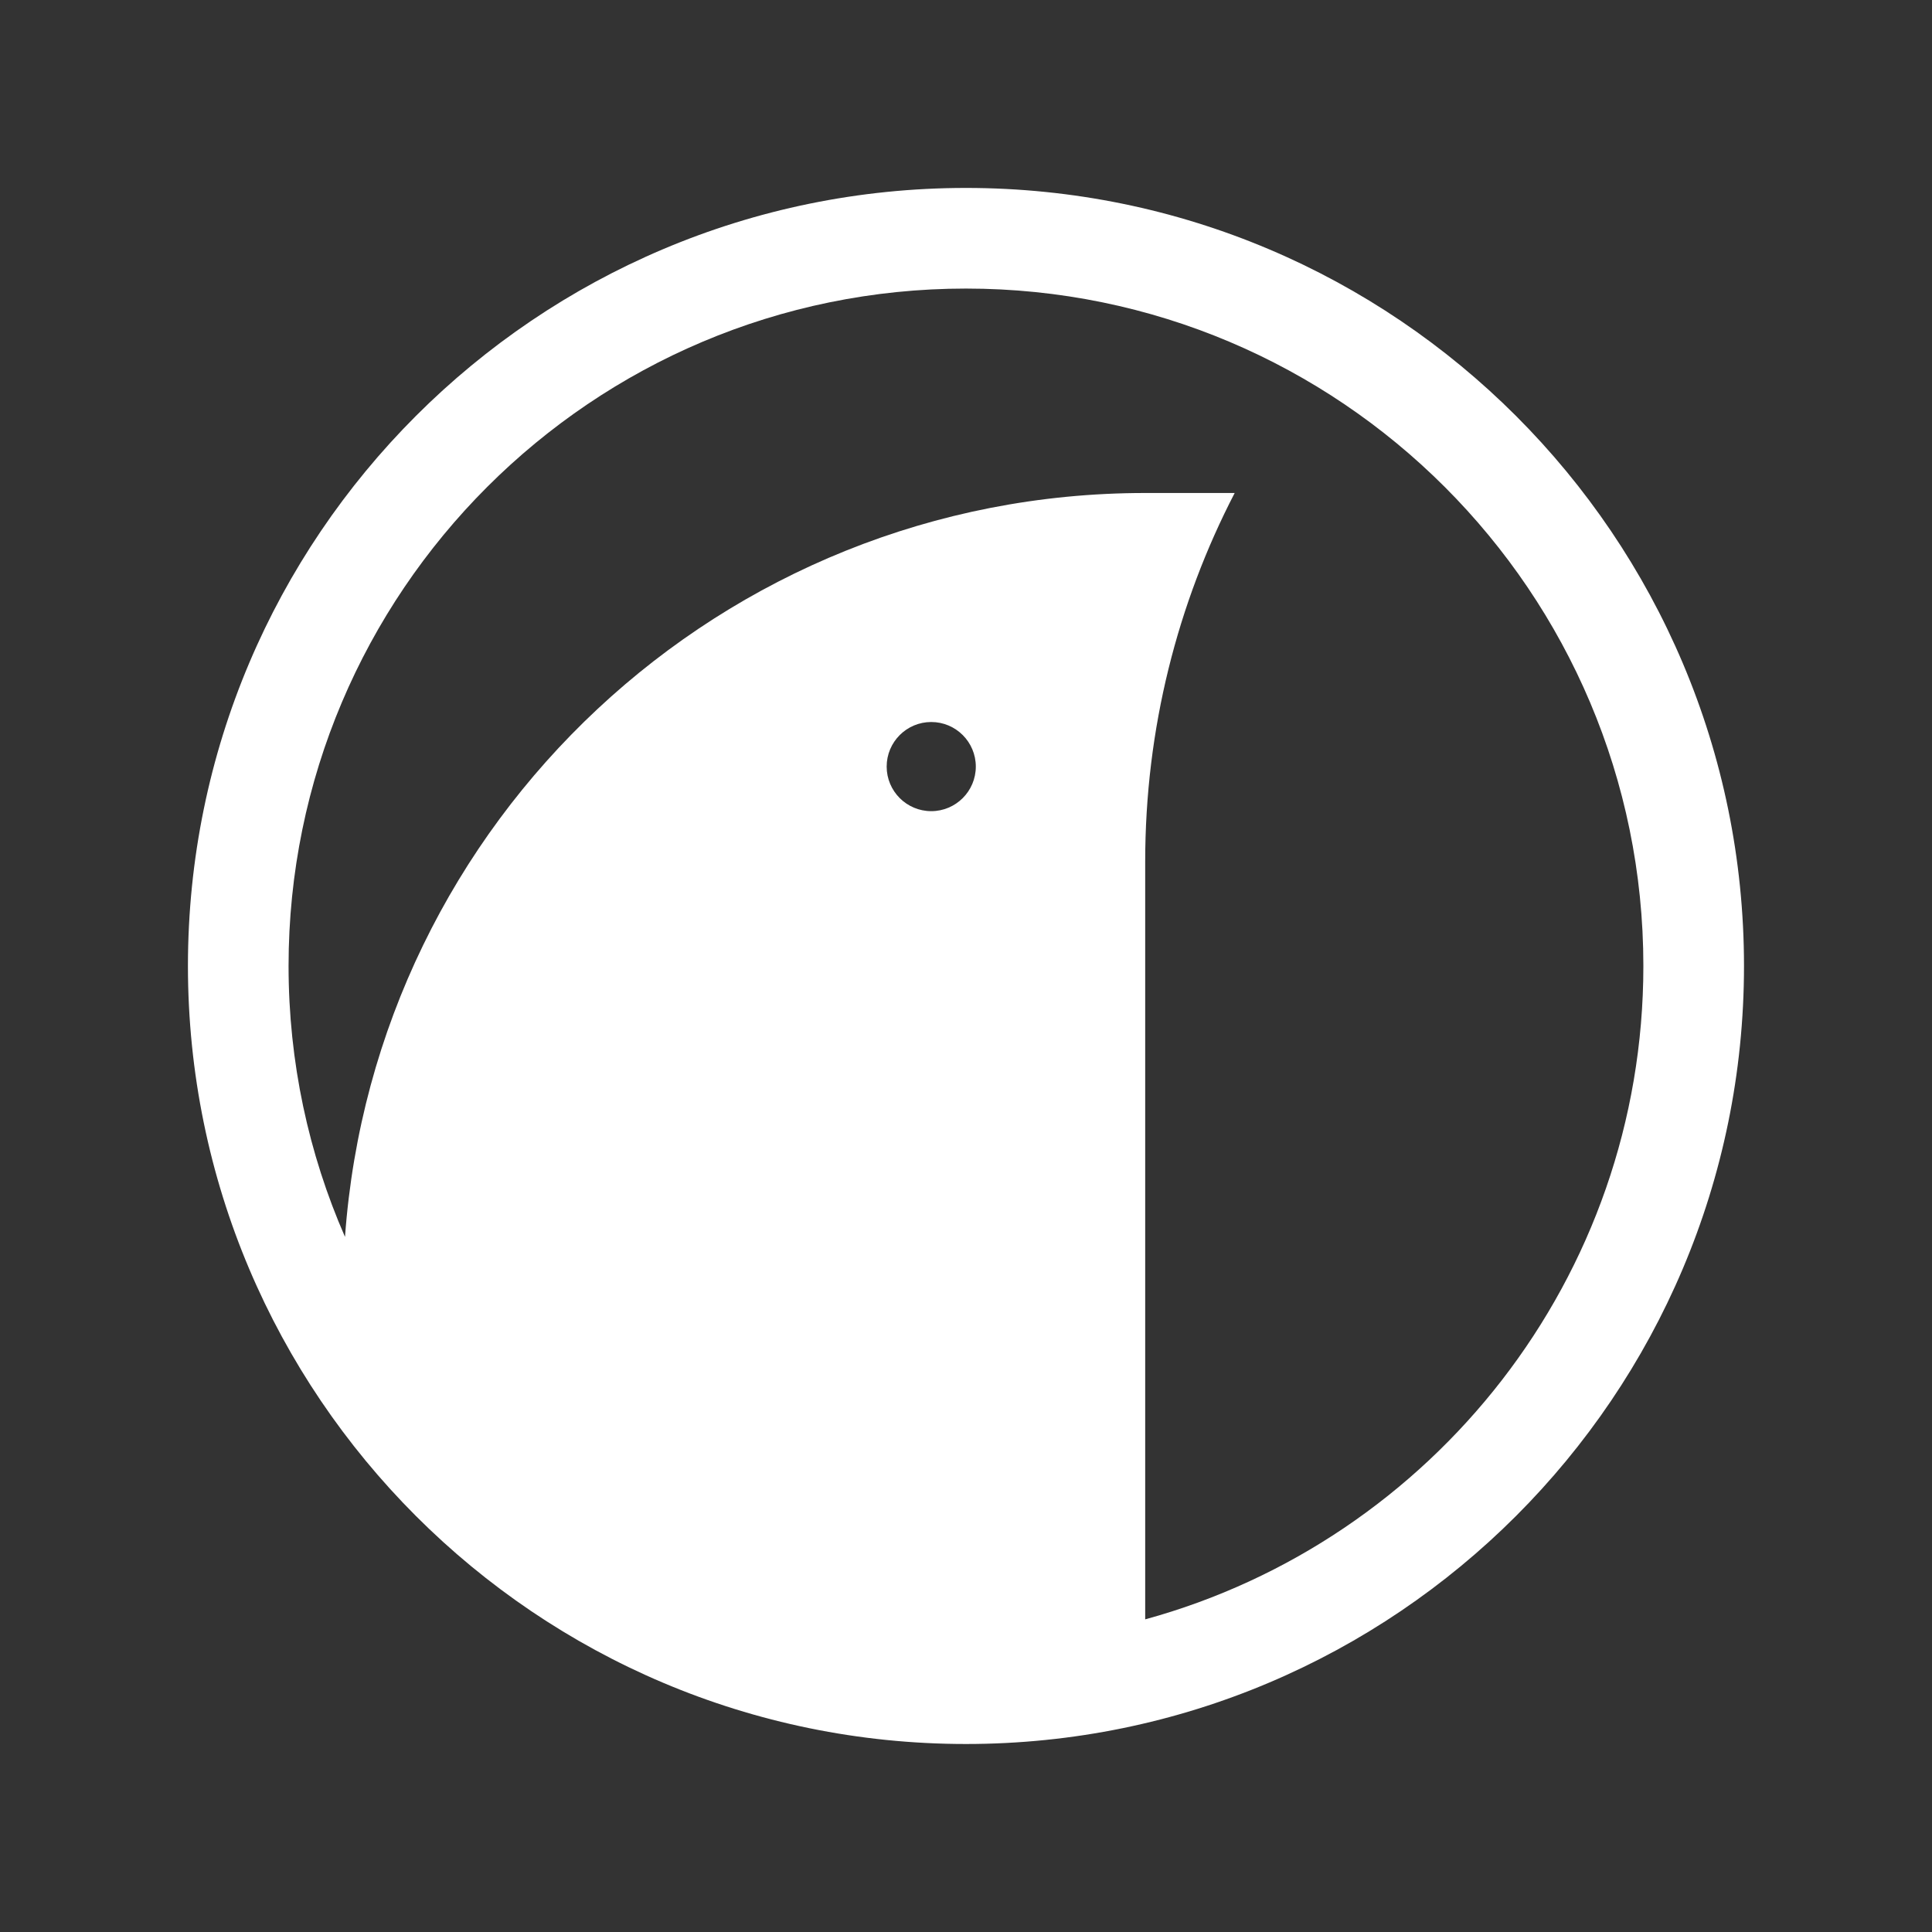 <?xml version="1.0" encoding="UTF-8" standalone="no"?><!DOCTYPE svg PUBLIC "-//W3C//DTD SVG 1.1//EN" "http://www.w3.org/Graphics/SVG/1.1/DTD/svg11.dtd"><svg width="100%" height="100%" viewBox="0 0 3508 3508" version="1.1" xmlns="http://www.w3.org/2000/svg" xmlns:xlink="http://www.w3.org/1999/xlink" xml:space="preserve" xmlns:serif="http://www.serif.com/" style="fill-rule:evenodd;clip-rule:evenodd;stroke-linejoin:round;stroke-miterlimit:2;"><rect x="0" y="0" width="3508" height="3508" fill="#333333" stroke="none"/><rect id="white-logo" serif:id="white logo" x="0" y="0" width="3508" height="3508" style="fill:none;"/><g id="white-logo1" serif:id="white logo"><rect id="Logo2022" x="0" y="0" width="3507.87" height="3507.88" style="fill:none;"/><g><path d="M1753.94,341.241c779.688,0 1412.7,633.008 1412.7,1412.7c0,779.688 -633.008,1412.7 -1412.7,1412.7c-779.689,0 -1412.7,-633.008 -1412.7,-1412.7c0,-779.688 633.008,-1412.7 1412.7,-1412.7Zm325.43,2599.08l-0,-1375.63c-0,-241.26 58.653,-469.159 162.484,-669.546l-162.484,0c-768.891,0 -1398.65,595.694 -1452.93,1350.74c-65.907,-150.682 -102.479,-317.077 -102.479,-491.947c-0,-678.841 551.134,-1229.98 1229.98,-1229.98c678.841,0 1229.98,551.134 1229.98,1229.98c-0,566.221 -383.436,1043.59 -904.545,1186.38l-0.006,0.003Zm-388.481,-1629.34c44.666,0 80.929,36.263 80.929,80.929c-0,44.666 -36.263,80.93 -80.929,80.93c-44.666,0 -80.93,-36.264 -80.93,-80.93c-0,-44.666 36.264,-80.929 80.93,-80.929Z" style="fill:#fff;"/></g></g></svg>